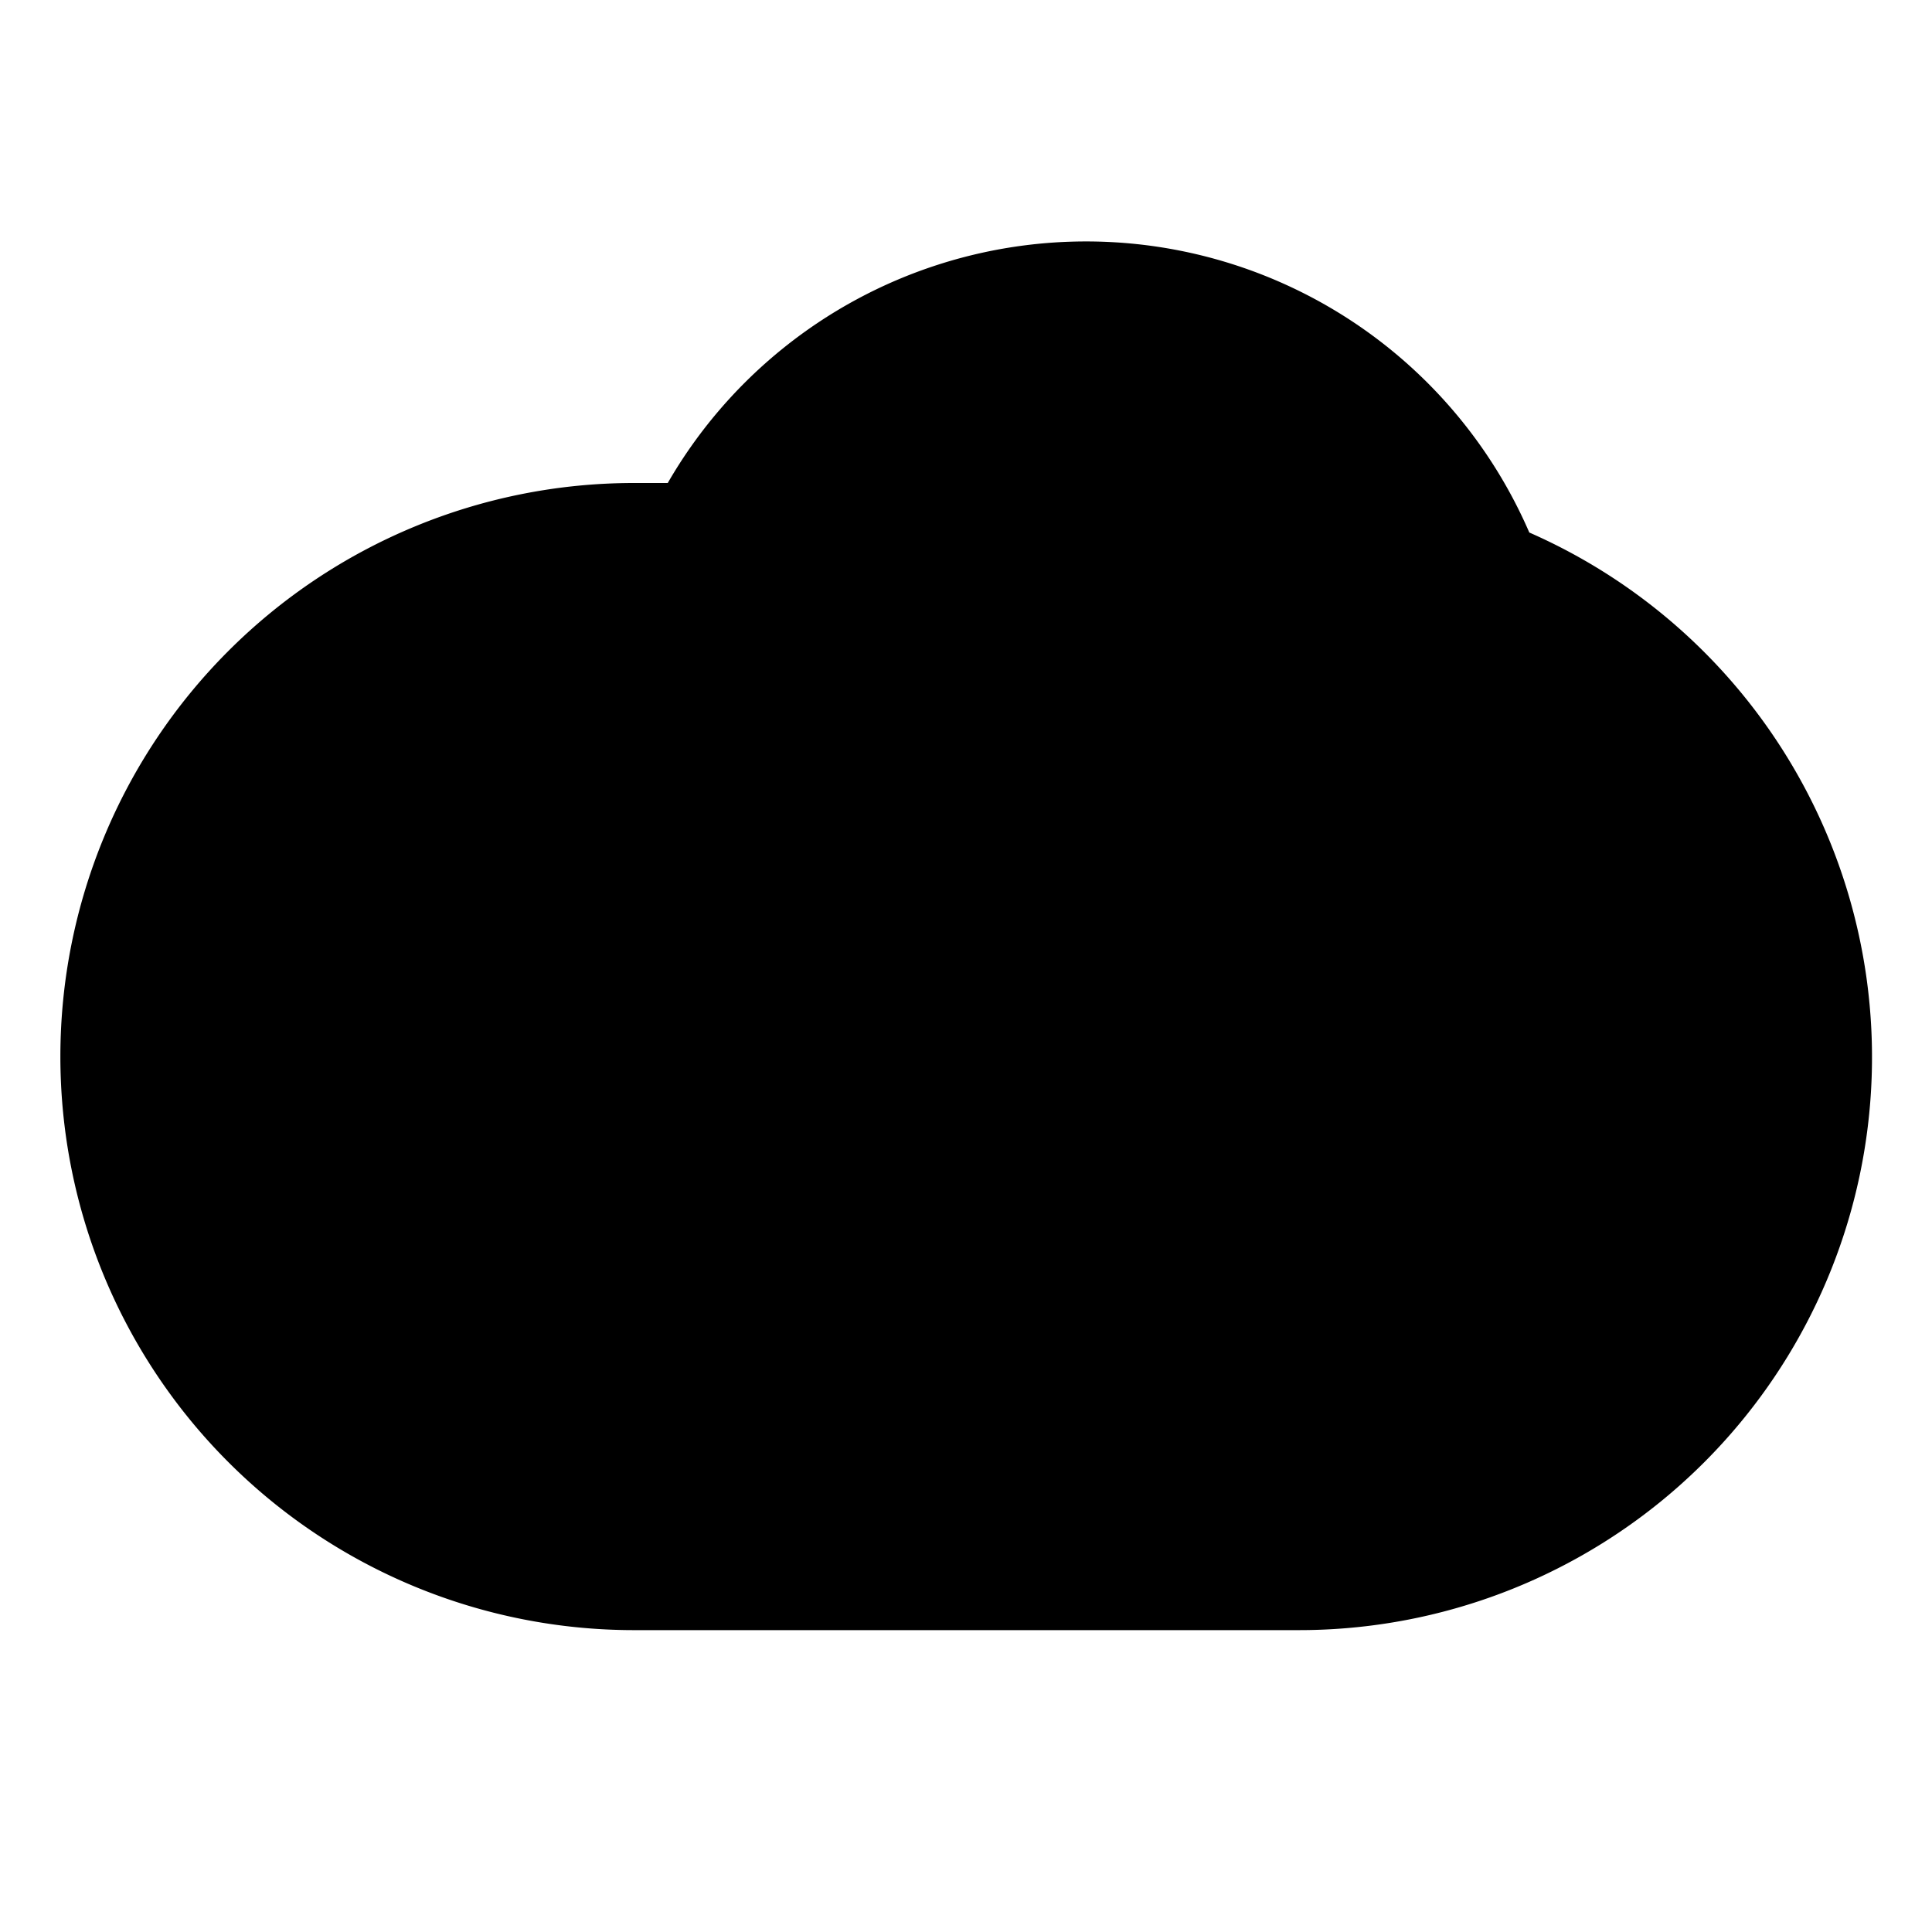 <?xml version="1.0" ?>
<!-- Скачано с сайта svg4.ru / Downloaded from svg4.ru -->
<svg fill="#000000" width="800px" height="800px" viewBox="0 0 32 32" xmlns="http://www.w3.org/2000/svg">
<title/>
<g data-name="Layer 7" id="Layer_7">
<path d="M25.33,8.82A8,8,0,0,0,11.06,8L10.5,8a9.5,9.5,0,0,0,0,19h11A9.49,9.49,0,0,0,25.33,8.82Z"/>
</g>
</svg>
